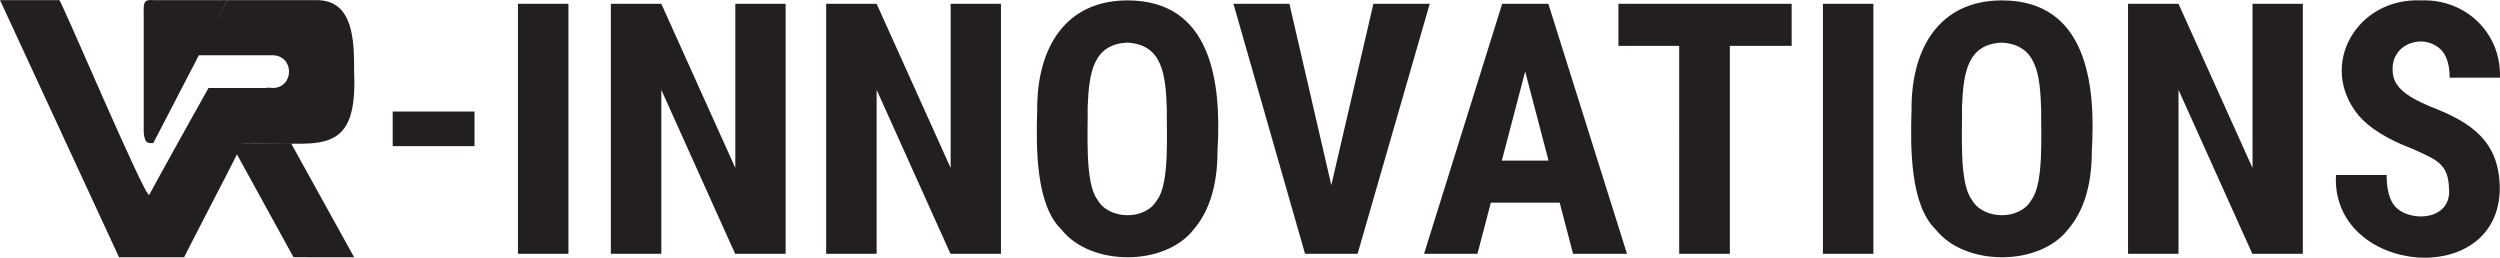 <svg xmlns="http://www.w3.org/2000/svg" id="Layer_2" viewBox="0 0 9036.23 931.42"><defs><style>.cls-1{fill:#231f20;stroke-width:0}</style></defs><g id="Layer_1-2"><path d="M2054.58 917.46h-182.47V13.82h182.47v903.64ZM2839.68 917.46h-182.47l-266.87-592.7v592.7h-182.47V13.82h182.47l267.49 593.32V13.82h181.85v903.64ZM3617.96 917.46h-182.47l-266.87-592.7v592.7h-182.47V13.82h182.47l267.49 593.32V13.82h181.85v903.64ZM4400.57 546.94c0 121.24-28.65 215.36-85.96 282.38-104.47 134.19-372 133.8-477.58.93-93.28-89.49-92.34-295.14-88.12-433.51C3747.68 174.3 3849.57 2.09 4074.73 1.4c303.57-.34 341.36 293.76 325.83 545.54Zm-183.08-151.43c-3.98-127.07-15.91-234.59-142.75-241.43-123.93 5.89-138.39 108.61-143.37 232.12 1.59 88.56-11.4 274.7 35.39 335.45 40.68 73.74 173.82 75.81 215.35 1.24 46.01-59.14 34.21-241.07 35.38-327.38ZM4812.05 669.2 4964.1 13.82h203.57L4907 917.46h-189.91L4458.28 13.82h202.33l151.43 655.39ZM5637.49 732.51h-248.87l-48.41 184.95H5147.2l282.37-903.64h166.95l284.25 903.64h-194.88l-48.41-184.95Zm-209.15-152.05h168.81l-84.41-322.11-84.41 322.11ZM6475.96 165.88h-223.43v751.58h-183.09V165.88h-219.7V13.82h626.21v152.06ZM6771.38 917.46h-182.47V13.82h182.47v903.64ZM7560.82 546.94c0 121.24-28.65 215.36-85.96 282.38-104.47 134.19-372 133.8-477.58.93-93.28-89.49-92.34-295.14-88.12-433.51C6907.93 174.3 7009.82 2.09 7234.98 1.4c303.57-.34 341.36 293.76 325.83 545.54Zm-183.08-151.43c-3.98-127.07-15.91-234.59-142.75-241.43-123.93 5.89-138.39 108.61-143.37 232.12 1.59 88.56-11.4 274.7 35.39 335.45 40.68 73.74 173.82 75.81 215.35 1.24 46.01-59.14 34.21-241.07 35.38-327.38ZM8323.58 917.46h-182.47l-266.87-592.7v592.7h-182.47V13.82h182.47l267.49 593.32V13.82h181.85v903.64ZM8851.73 680.38c-2.48-89.88-46.09-103.13-130.95-142.12-90.61-34.34-155.78-74.57-195.5-120.71-149.66-182.31-5.55-427.66 227.16-416.12 160.18-5.53 289.19 118.39 283.62 279.28h-181.84c0-42.2-9-74.37-27-96.51-61.01-67.65-184.81-30.28-179.05 71.07 0 24.83 9.93 47.27 29.79 67.34 19.86 20.08 55.02 40.86 105.51 62.37 157.04 59.33 249.65 130.32 251.98 294.18-.95 372.28-611.55 312.12-592.08-46.54h183.08c0 52.13 10.13 89.99 30.41 113.57 55.38 60.08 206.46 50.06 194.88-65.79ZM834.15 517.24l226.72 412.51 219.14.12-228.28-412.51-217.58-.12z" class="cls-1"/><path d="M982.71 199.72H714.04L822.12.4h321.76c136.13 0 136.13 149.82 136.13 261.2 14.03 324.67-144.8 247.24-402.47 255.76-1.38-4.06.18-217.96 108.03-199.31 78.81-.5 79.77-119.54-2.86-118.33Z" class="cls-1"/><path d="M822.12.4H553.99v516.96L822.12.4zM553.99.4v516.96c-14.9-1.03-32.11 6.2-34.55-41.25V41.65C518.29 5.95 523.35-2.02 553.99.4Z" class="cls-1"/><path d="M971.51 318.06c-69.46 162.1-225.41 451.46-306.13 611.82H430.23L0 .4h214.33c7.1.46 311.48 719.08 325.02 703.95 47.45-87.86 164.11-297.19 214.27-386.3h217.89ZM1715.18 528.09h-295.79v-124.9h295.79v124.9Z" class="cls-1"/></g></svg>